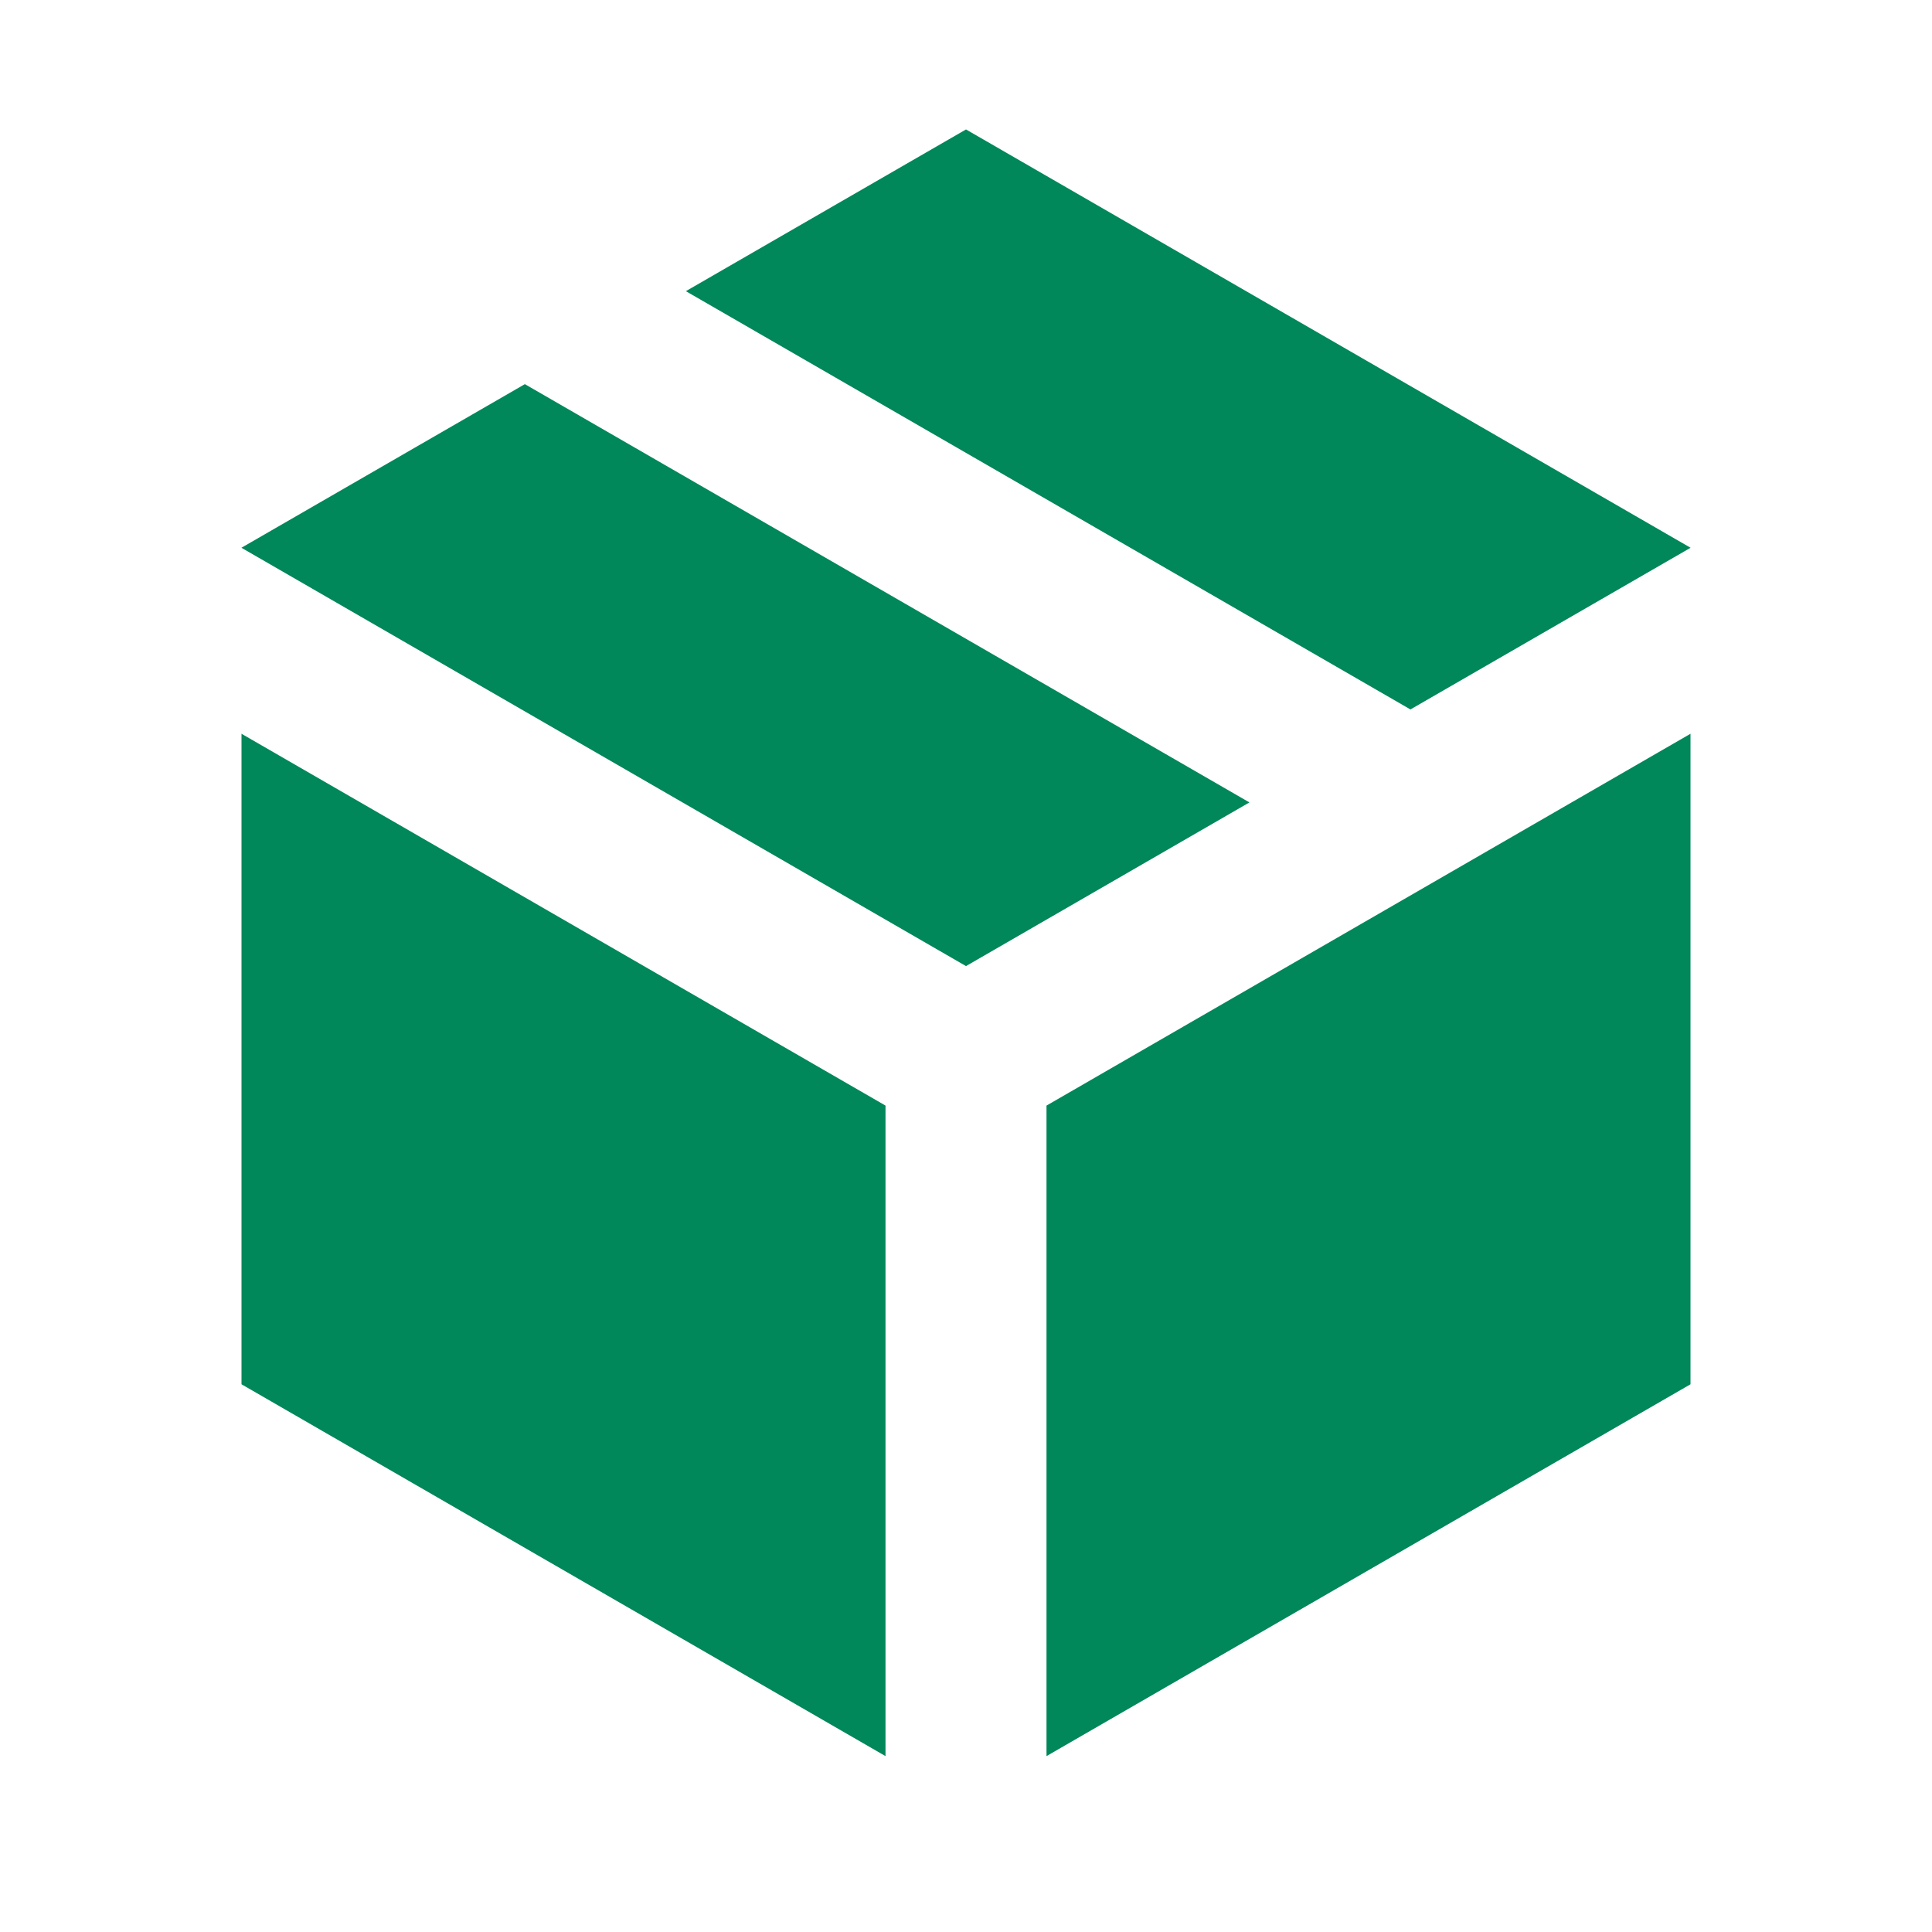 <svg width="24" height="24" viewBox="0 0 24 24" fill="none" xmlns="http://www.w3.org/2000/svg">
<path fill-rule="evenodd" clip-rule="evenodd" d="M12 1.608L8.52 3.617L17.521 8.813L21 6.805V6.804L12 1.608ZM6.52 4.772L3 6.804V6.805L11.998 12H12.002L15.521 9.968L6.52 4.772ZM3 17.196L11 21.815V13.734L3 9.115V17.196ZM13 21.815L21 17.196V9.115L13 13.734V21.815Z" fill="#00875A"/>
</svg>
